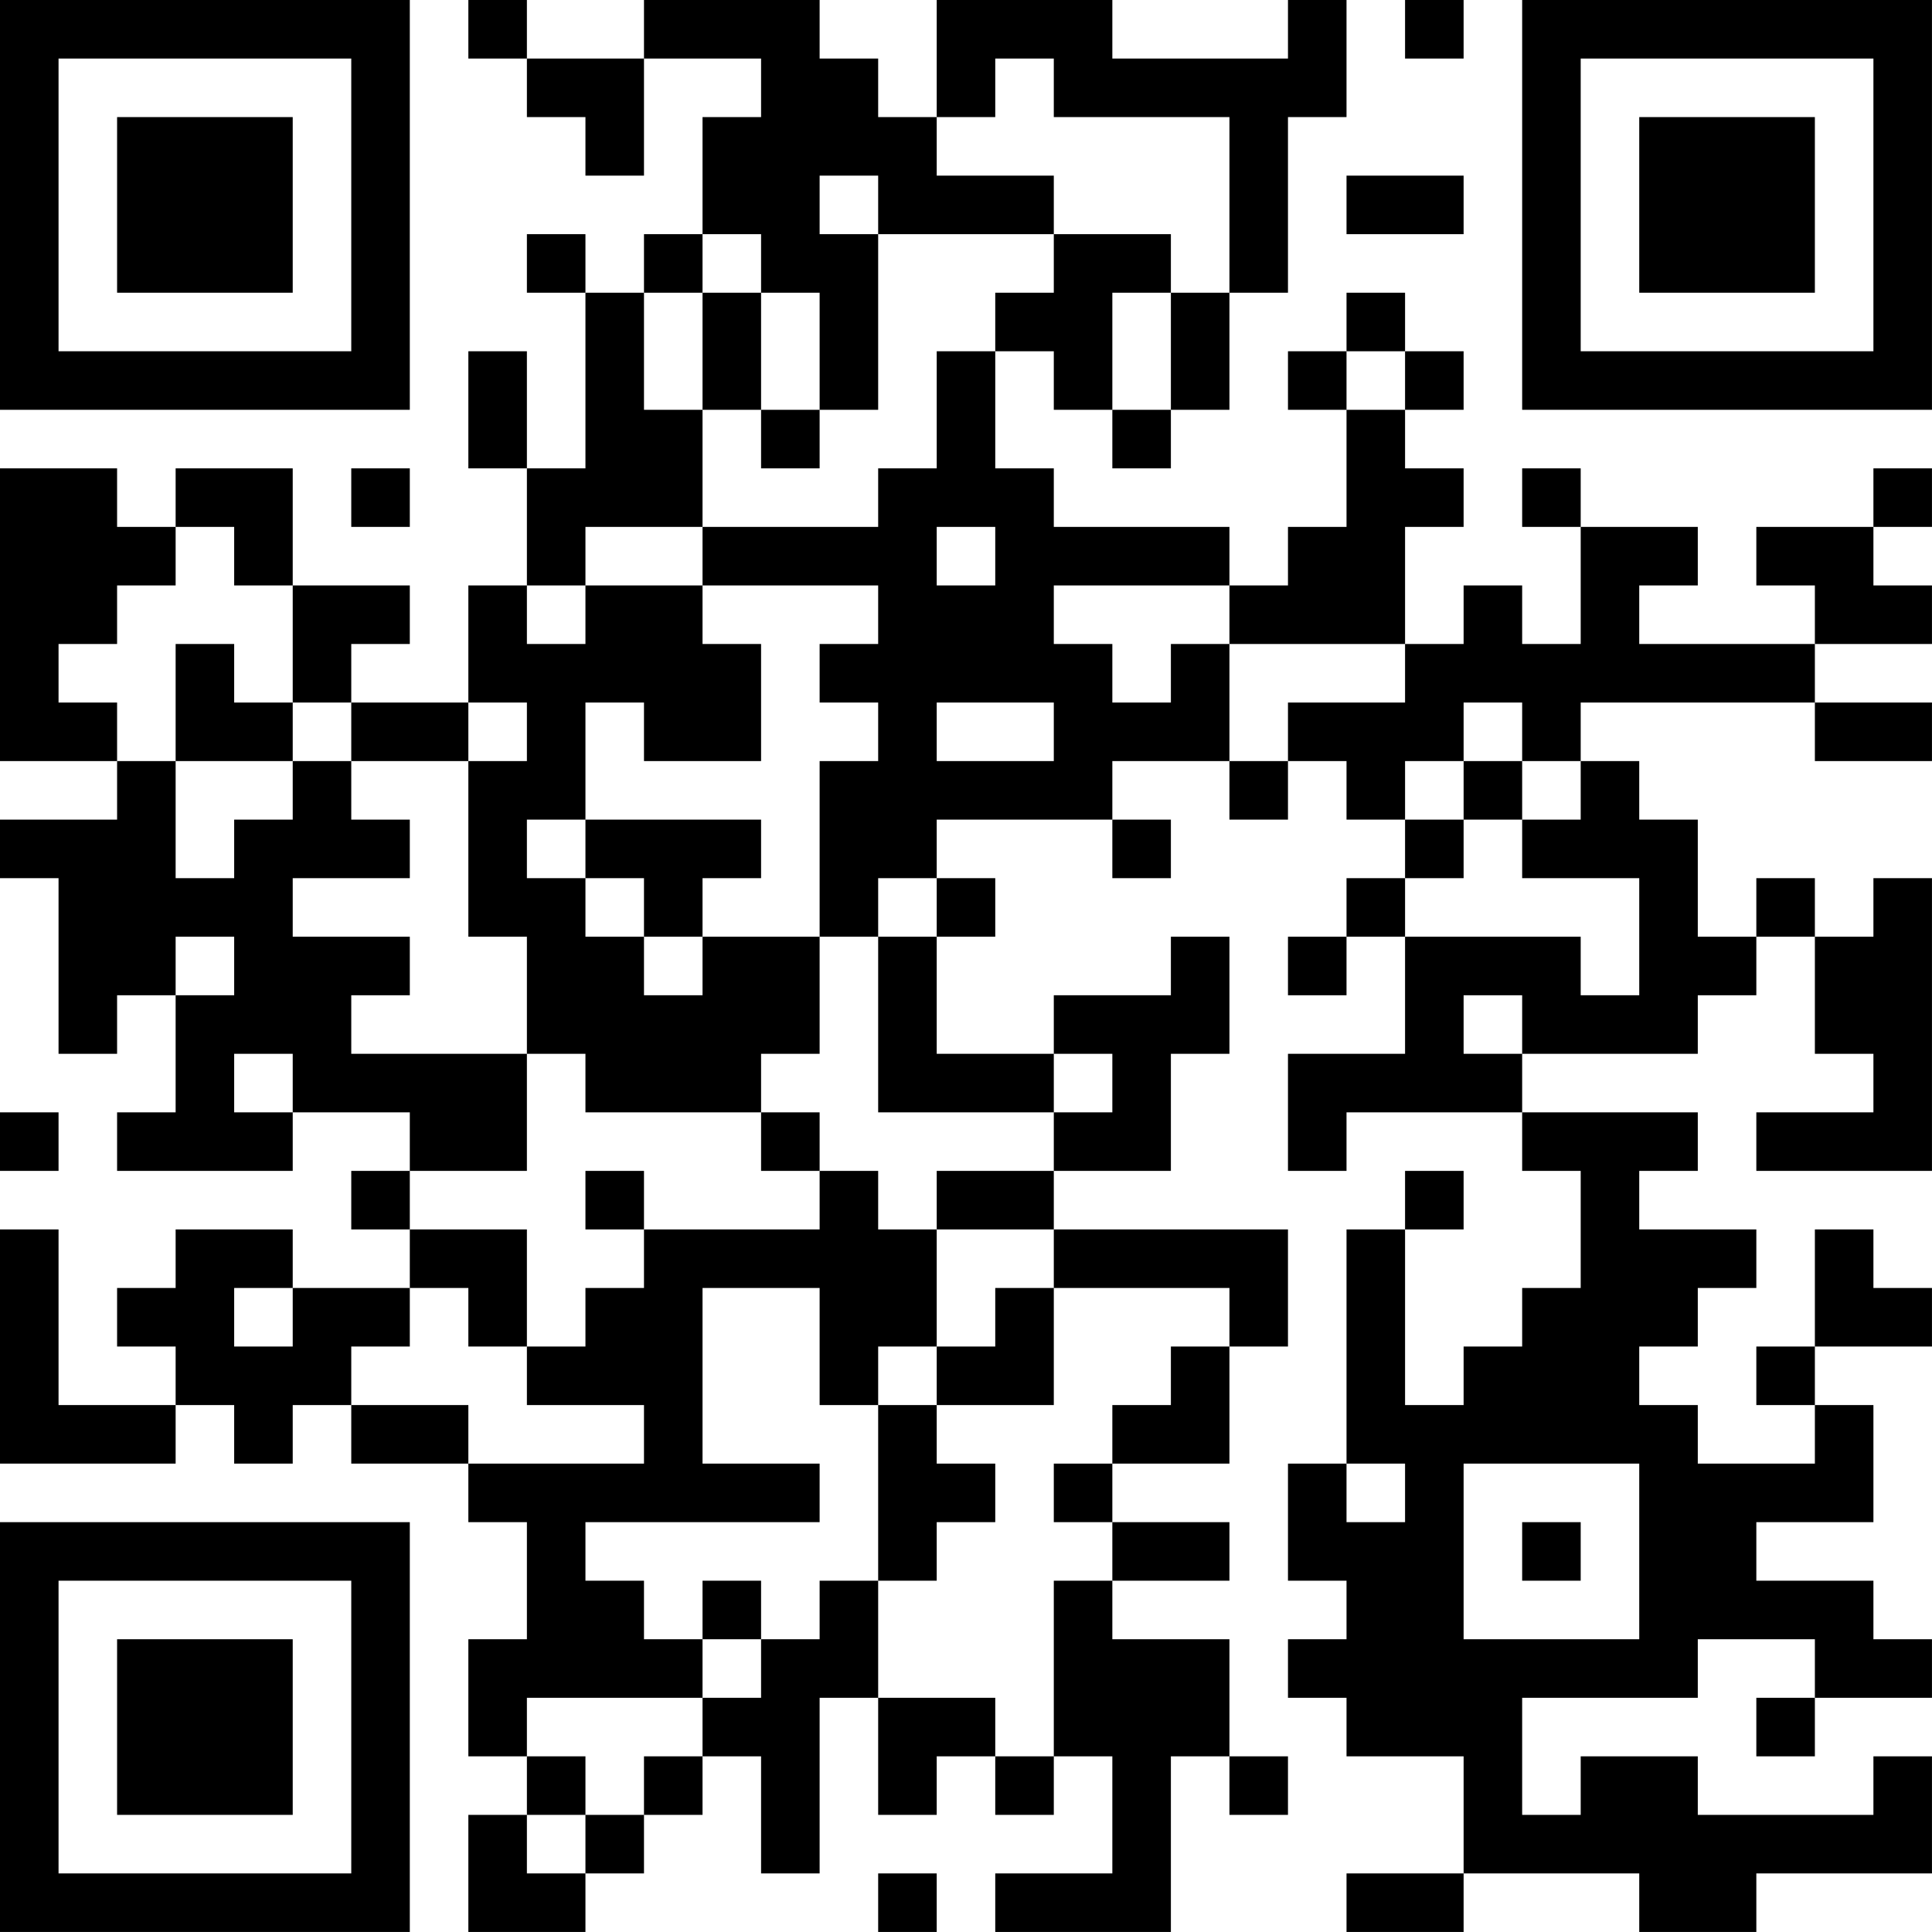<?xml version="1.0" encoding="UTF-8"?>
<svg xmlns="http://www.w3.org/2000/svg" version="1.1" width="400" height="400" viewBox="0 0 400 400"><rect x="0" y="0" width="400" height="400" fill="#ffffff"/><g transform="scale(12.121)"><g transform="translate(0,0)"><path fill-rule="evenodd" d="M8 0L8 1L9 1L9 2L10 2L10 3L11 3L11 1L13 1L13 2L12 2L12 4L11 4L11 5L10 5L10 4L9 4L9 5L10 5L10 8L9 8L9 6L8 6L8 8L9 8L9 10L8 10L8 12L6 12L6 11L7 11L7 10L5 10L5 8L3 8L3 9L2 9L2 8L0 8L0 13L2 13L2 14L0 14L0 15L1 15L1 18L2 18L2 17L3 17L3 19L2 19L2 20L5 20L5 19L7 19L7 20L6 20L6 21L7 21L7 22L5 22L5 21L3 21L3 22L2 22L2 23L3 23L3 24L1 24L1 21L0 21L0 25L3 25L3 24L4 24L4 25L5 25L5 24L6 24L6 25L8 25L8 26L9 26L9 28L8 28L8 30L9 30L9 31L8 31L8 33L10 33L10 32L11 32L11 31L12 31L12 30L13 30L13 32L14 32L14 29L15 29L15 31L16 31L16 30L17 30L17 31L18 31L18 30L19 30L19 32L17 32L17 33L20 33L20 30L21 30L21 31L22 31L22 30L21 30L21 28L19 28L19 27L21 27L21 26L19 26L19 25L21 25L21 23L22 23L22 21L18 21L18 20L20 20L20 18L21 18L21 16L20 16L20 17L18 17L18 18L16 18L16 16L17 16L17 15L16 15L16 14L19 14L19 15L20 15L20 14L19 14L19 13L21 13L21 14L22 14L22 13L23 13L23 14L24 14L24 15L23 15L23 16L22 16L22 17L23 17L23 16L24 16L24 18L22 18L22 20L23 20L23 19L26 19L26 20L27 20L27 22L26 22L26 23L25 23L25 24L24 24L24 21L25 21L25 20L24 20L24 21L23 21L23 25L22 25L22 27L23 27L23 28L22 28L22 29L23 29L23 30L25 30L25 32L23 32L23 33L25 33L25 32L28 32L28 33L30 33L30 32L33 32L33 30L32 30L32 31L29 31L29 30L27 30L27 31L26 31L26 29L29 29L29 28L31 28L31 29L30 29L30 30L31 30L31 29L33 29L33 28L32 28L32 27L30 27L30 26L32 26L32 24L31 24L31 23L33 23L33 22L32 22L32 21L31 21L31 23L30 23L30 24L31 24L31 25L29 25L29 24L28 24L28 23L29 23L29 22L30 22L30 21L28 21L28 20L29 20L29 19L26 19L26 18L29 18L29 17L30 17L30 16L31 16L31 18L32 18L32 19L30 19L30 20L33 20L33 15L32 15L32 16L31 16L31 15L30 15L30 16L29 16L29 14L28 14L28 13L27 13L27 12L31 12L31 13L33 13L33 12L31 12L31 11L33 11L33 10L32 10L32 9L33 9L33 8L32 8L32 9L30 9L30 10L31 10L31 11L28 11L28 10L29 10L29 9L27 9L27 8L26 8L26 9L27 9L27 11L26 11L26 10L25 10L25 11L24 11L24 9L25 9L25 8L24 8L24 7L25 7L25 6L24 6L24 5L23 5L23 6L22 6L22 7L23 7L23 9L22 9L22 10L21 10L21 9L18 9L18 8L17 8L17 6L18 6L18 7L19 7L19 8L20 8L20 7L21 7L21 5L22 5L22 2L23 2L23 0L22 0L22 1L19 1L19 0L16 0L16 2L15 2L15 1L14 1L14 0L11 0L11 1L9 1L9 0ZM24 0L24 1L25 1L25 0ZM17 1L17 2L16 2L16 3L18 3L18 4L15 4L15 3L14 3L14 4L15 4L15 7L14 7L14 5L13 5L13 4L12 4L12 5L11 5L11 7L12 7L12 9L10 9L10 10L9 10L9 11L10 11L10 10L12 10L12 11L13 11L13 13L11 13L11 12L10 12L10 14L9 14L9 15L10 15L10 16L11 16L11 17L12 17L12 16L14 16L14 18L13 18L13 19L10 19L10 18L9 18L9 16L8 16L8 13L9 13L9 12L8 12L8 13L6 13L6 12L5 12L5 10L4 10L4 9L3 9L3 10L2 10L2 11L1 11L1 12L2 12L2 13L3 13L3 15L4 15L4 14L5 14L5 13L6 13L6 14L7 14L7 15L5 15L5 16L7 16L7 17L6 17L6 18L9 18L9 20L7 20L7 21L9 21L9 23L8 23L8 22L7 22L7 23L6 23L6 24L8 24L8 25L11 25L11 24L9 24L9 23L10 23L10 22L11 22L11 21L14 21L14 20L15 20L15 21L16 21L16 23L15 23L15 24L14 24L14 22L12 22L12 25L14 25L14 26L10 26L10 27L11 27L11 28L12 28L12 29L9 29L9 30L10 30L10 31L9 31L9 32L10 32L10 31L11 31L11 30L12 30L12 29L13 29L13 28L14 28L14 27L15 27L15 29L17 29L17 30L18 30L18 27L19 27L19 26L18 26L18 25L19 25L19 24L20 24L20 23L21 23L21 22L18 22L18 21L16 21L16 20L18 20L18 19L19 19L19 18L18 18L18 19L15 19L15 16L16 16L16 15L15 15L15 16L14 16L14 13L15 13L15 12L14 12L14 11L15 11L15 10L12 10L12 9L15 9L15 8L16 8L16 6L17 6L17 5L18 5L18 4L20 4L20 5L19 5L19 7L20 7L20 5L21 5L21 2L18 2L18 1ZM23 3L23 4L25 4L25 3ZM12 5L12 7L13 7L13 8L14 8L14 7L13 7L13 5ZM23 6L23 7L24 7L24 6ZM6 8L6 9L7 9L7 8ZM16 9L16 10L17 10L17 9ZM18 10L18 11L19 11L19 12L20 12L20 11L21 11L21 13L22 13L22 12L24 12L24 11L21 11L21 10ZM3 11L3 13L5 13L5 12L4 12L4 11ZM16 12L16 13L18 13L18 12ZM25 12L25 13L24 13L24 14L25 14L25 15L24 15L24 16L27 16L27 17L28 17L28 15L26 15L26 14L27 14L27 13L26 13L26 12ZM25 13L25 14L26 14L26 13ZM10 14L10 15L11 15L11 16L12 16L12 15L13 15L13 14ZM3 16L3 17L4 17L4 16ZM25 17L25 18L26 18L26 17ZM4 18L4 19L5 19L5 18ZM0 19L0 20L1 20L1 19ZM13 19L13 20L14 20L14 19ZM10 20L10 21L11 21L11 20ZM4 22L4 23L5 23L5 22ZM17 22L17 23L16 23L16 24L15 24L15 27L16 27L16 26L17 26L17 25L16 25L16 24L18 24L18 22ZM23 25L23 26L24 26L24 25ZM25 25L25 28L28 28L28 25ZM26 26L26 27L27 27L27 26ZM12 27L12 28L13 28L13 27ZM15 32L15 33L16 33L16 32ZM0 0L0 7L7 7L7 0ZM1 1L1 6L6 6L6 1ZM2 2L2 5L5 5L5 2ZM26 0L26 7L33 7L33 0ZM27 1L27 6L32 6L32 1ZM28 2L28 5L31 5L31 2ZM0 26L0 33L7 33L7 26ZM1 27L1 32L6 32L6 27ZM2 28L2 31L5 31L5 28Z" fill="#000000"/></g></g></svg>
